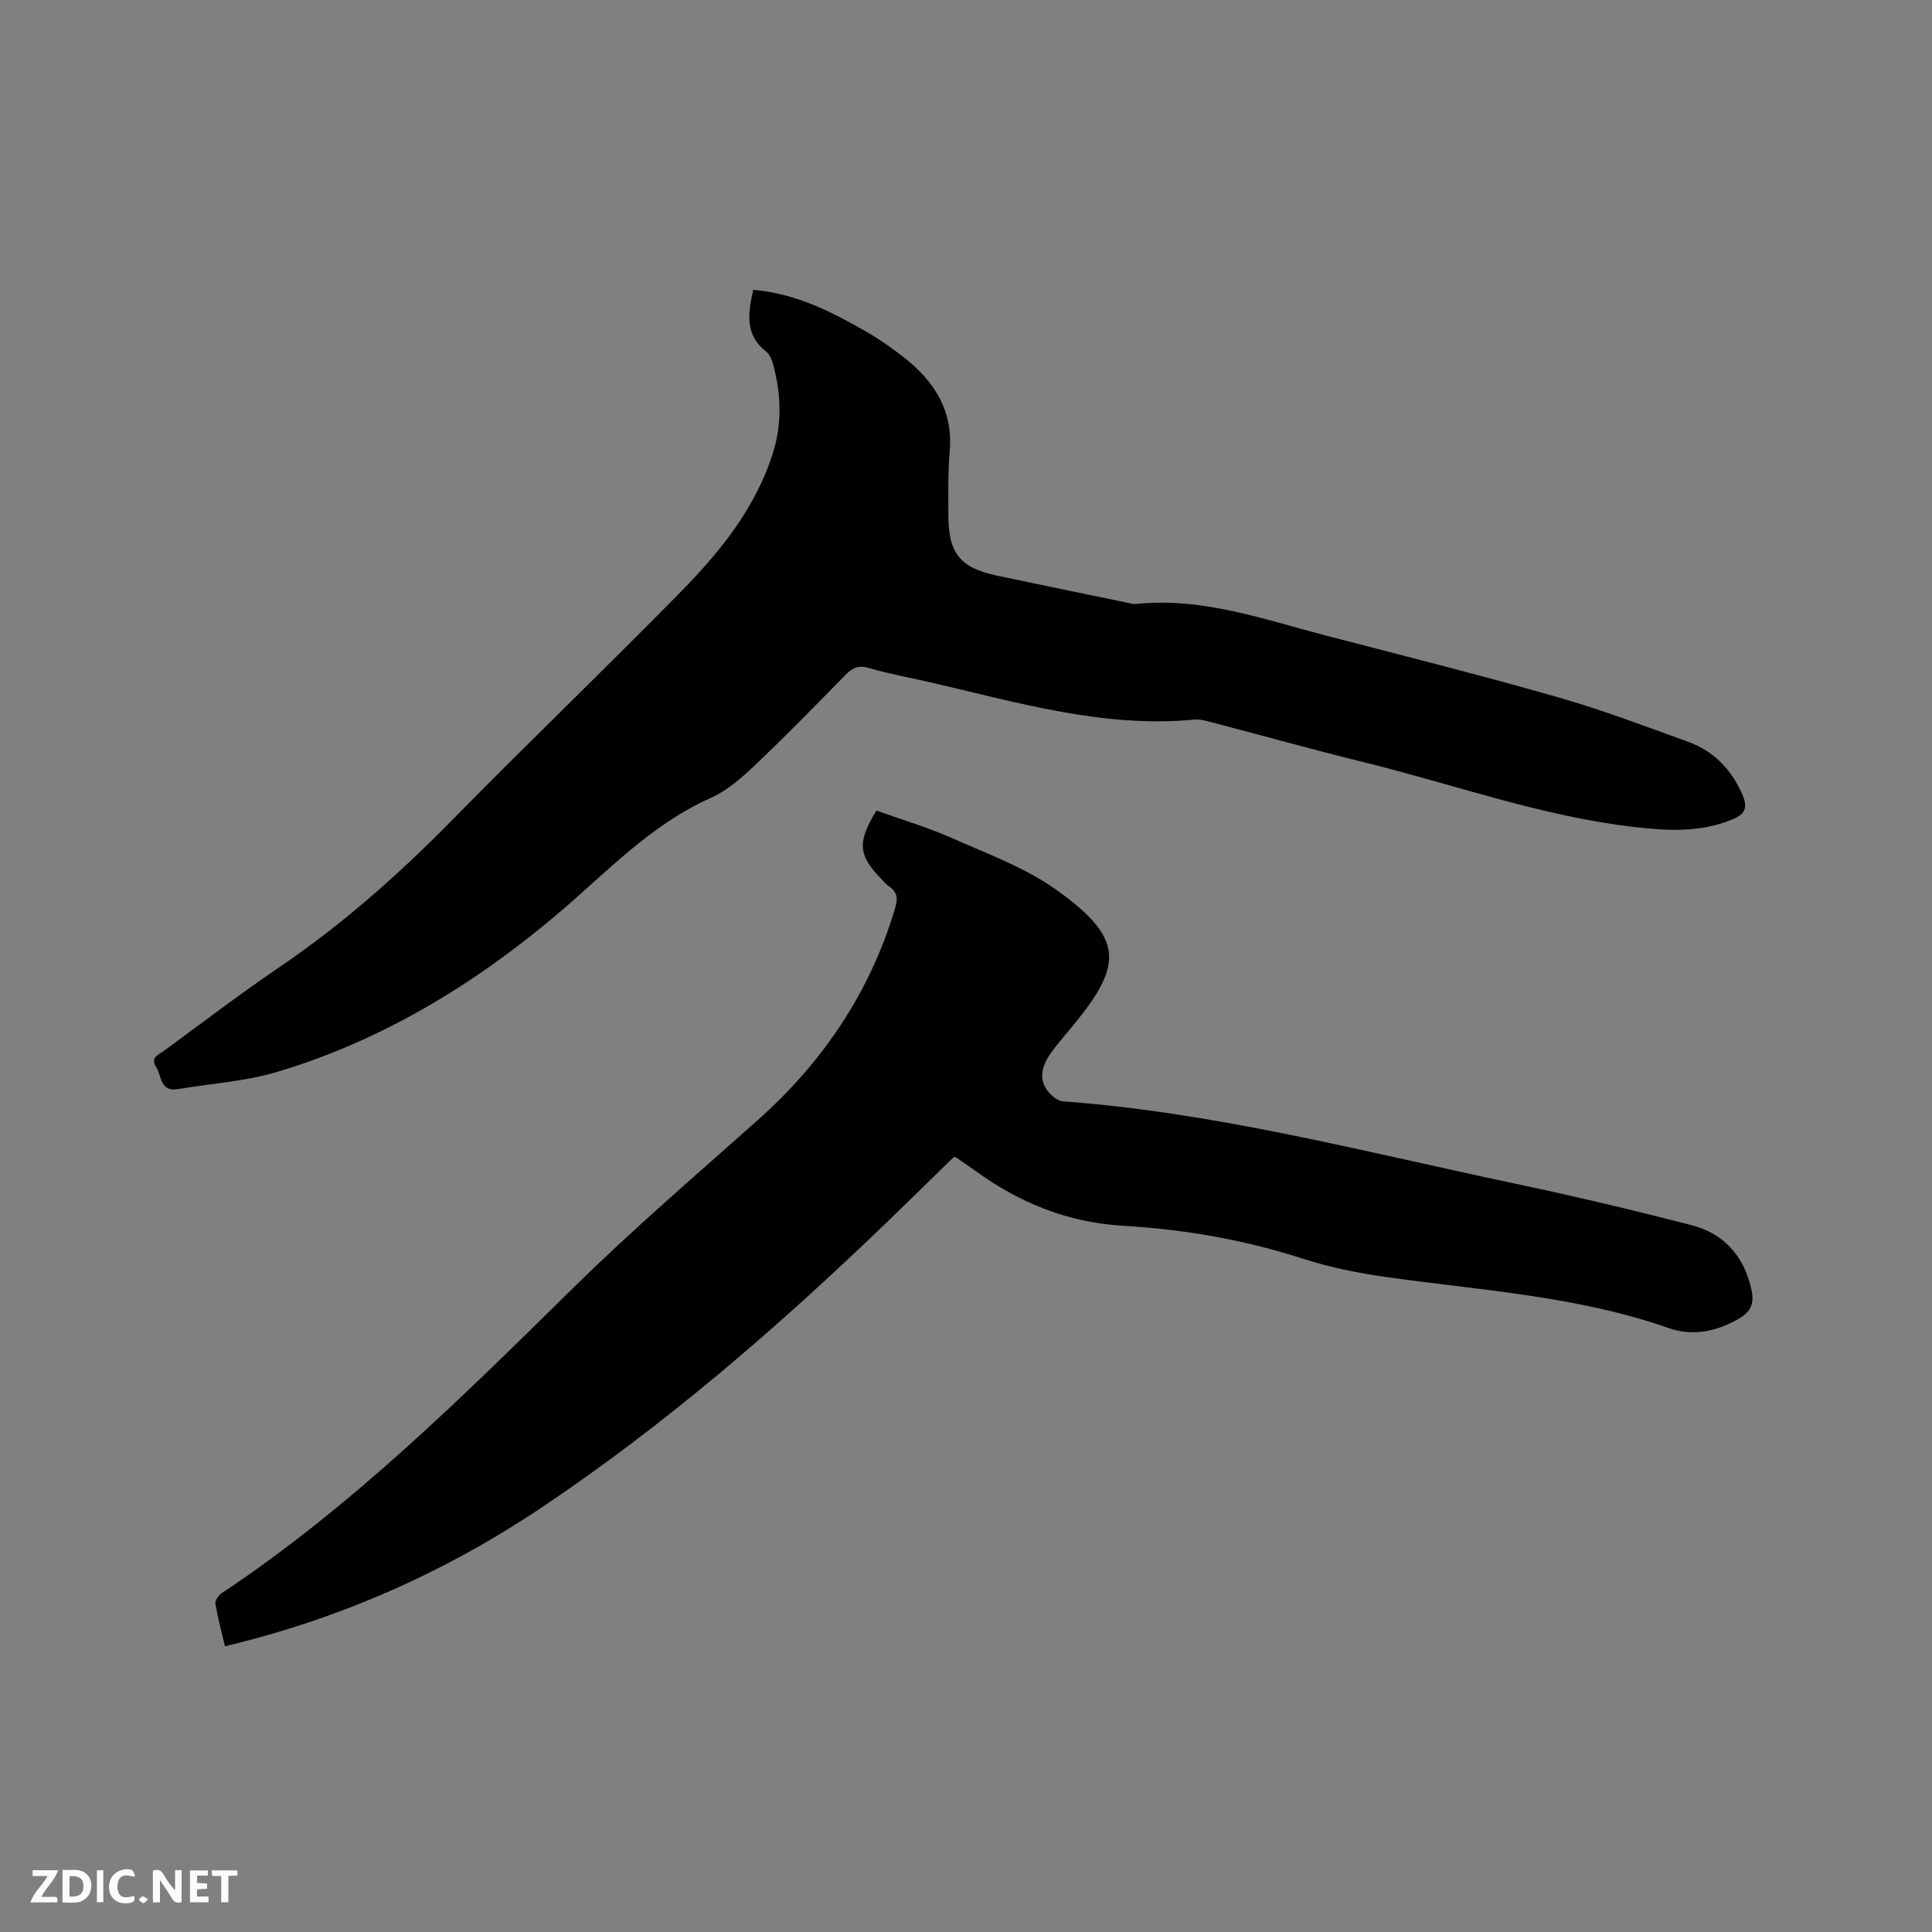 <svg enable-background="new 0 0 400 400" viewBox="0 0 400 400" xmlns="http://www.w3.org/2000/svg"><rect x="0" y="0" width="400" height="400" fill="#808080" stroke="none"/><path d="m181.45 167.82c5.13 1.84 10.52 3.43 15.6 5.68 7.43 3.3 15.3 6.16 21.82 10.84 13.64 9.78 13.5 15.28 4.13 26.96-1.85 2.31-3.88 4.5-5.57 6.93-1.49 2.15-2.39 4.71-.87 7.15.74 1.19 2.27 2.55 3.54 2.64 31.52 2.33 62 10.36 92.76 16.86 12.52 2.64 24.98 5.58 37.37 8.78 6.65 1.72 10.82 6.36 12.36 13.21.6 2.65.17 4.55-2.44 6.07-4.68 2.73-9.65 3.78-14.65 2.03-18.91-6.63-38.75-7.8-58.34-10.55-5.85-.82-11.74-1.99-17.34-3.8-12.19-3.95-24.65-6.1-37.39-6.85-11.24-.66-21.2-4.66-30.25-11.19-1.37-.99-2.78-1.94-4.18-2.9-.16-.11-.39-.1-.52-.14-4.72 4.6-9.39 9.21-14.11 13.75-22.26 21.43-45.57 41.63-71.27 58.85-19.96 13.37-41.65 23.01-65.53 28.7-.69-2.95-1.48-5.86-1.97-8.82-.11-.65.66-1.74 1.32-2.18 27-17.98 49.88-40.67 72.87-63.3 12.23-12.04 25.3-23.23 38.12-34.66 13.45-11.99 23.15-26.33 28.36-43.66.59-1.97.68-3.43-1.16-4.66-.61-.4-1.09-1-1.61-1.54-4.83-4.99-5.07-7.56-1.05-14.2z" fill="#000001"/><path d="m155.95 60c8.95.79 16.37 4.62 23.63 8.8 2.56 1.47 4.99 3.21 7.34 5.02 6.37 4.93 10.42 10.99 9.71 19.54-.37 4.43-.3 8.9-.28 13.35.02 7.9 2.46 10.87 10.15 12.49 9.02 1.9 18.04 3.75 27.06 5.62.52.11 1.06.28 1.57.23 13.78-1.46 26.55 3.2 39.52 6.57 15.98 4.15 32 8.19 47.88 12.73 9.14 2.61 18.07 6 27.02 9.25 5.33 1.94 8.98 5.77 11.24 11.03 1.16 2.7.4 3.99-2.18 5.05-6.65 2.73-13.5 2.33-20.35 1.53-19.15-2.22-37.26-8.81-55.84-13.39-10.59-2.61-21.09-5.54-31.64-8.3-1.12-.29-2.31-.64-3.43-.54-18.88 1.81-36.74-3.57-54.77-7.72-4.23-.97-8.52-1.74-12.68-2.96-2.23-.66-3.49.04-4.95 1.53-6.16 6.29-12.31 12.59-18.7 18.65-2.72 2.58-5.72 5.23-9.09 6.72-12.52 5.56-21.58 15.44-31.74 24.04-17.19 14.55-36.26 26.15-57.98 32.67-6.63 1.99-13.73 2.42-20.61 3.58-3.7.62-3.33-2.71-4.5-4.57-1.28-2.03.57-2.58 1.66-3.38 7.95-5.83 15.79-11.83 23.94-17.36 13.04-8.86 24.71-19.22 35.74-30.45 15.67-15.97 31.84-31.45 47.5-47.43 8.1-8.27 15.37-17.32 18.9-28.66 1.88-6.01 1.63-12.15 0-18.2-.26-.96-.72-2.09-1.46-2.67-4.44-3.46-3.75-7.86-2.66-12.77z" fill="#000001"/><g fill="#fafbfa"><path d="m37.59 393.81c-.92.31-1.52.05-2-.78-.7-1.2-1.52-2.34-2.47-3.78v4.59c-.55.03-.95.05-1.41.07-.03-.37-.06-.64-.06-.91 0-1.91 0-3.81 0-5.7 1.13-.41 1.77-.03 2.29.91.62 1.11 1.38 2.14 2.31 3.19v-4.2h1.35v6.61z"/><path d="m12.94 393.88v-6.75c1.9.19 3.93-.54 5.37 1.29.8 1.01.78 2.88.03 3.97-1.37 1.97-3.4 1.51-5.4 1.49m1.45-1.22c2.04.12 2.92-.58 2.89-2.21-.03-1.51-.98-2.19-2.89-2z"/><path d="m11.81 393.87h-5.49c.68-2.18 2.47-3.48 3.51-5.45h-3.08v-1.21h5.29c-.71 2.13-2.44 3.48-3.47 5.51.86 0 1.63.04 2.39-.01.79-.05 1.14.21.85 1.16"/><path d="m39.33 393.86v-6.61h3.7v1.07h-2.22v1.52c.68.04 1.34.09 2.07.13v1.07c-.72.05-1.38.09-2.1.14v1.48h2.4v1.19h-3.85z"/><path d="m27.71 388.56c-1.15-.3-2.46-.61-3.1.64-.37.73-.41 1.93-.06 2.67.63 1.35 1.99.93 3.17.68.35.94-.01 1.32-.93 1.46-1.62.25-3.05-.27-3.76-1.48-.73-1.24-.6-3.03.31-4.17.88-1.11 2.71-1.7 4-1.16.32.13.44.74.65 1.12-.1.08-.19.16-.28.24"/><path d="m49.15 387.24v1.07c-.59.02-1.17.05-1.87.08v5.44h-1.48v-5.44h-1.85c-.05-.4-.08-.73-.13-1.15z"/><path d="m20.06 387.21h1.33v6.62h-1.33z"/><path d="m30.68 393.25c-.49.38-.8.79-1.05.76-.32-.05-.6-.45-.9-.7.26-.24.51-.64.8-.67.29-.04.62.3 1.15.61"/></g></svg>